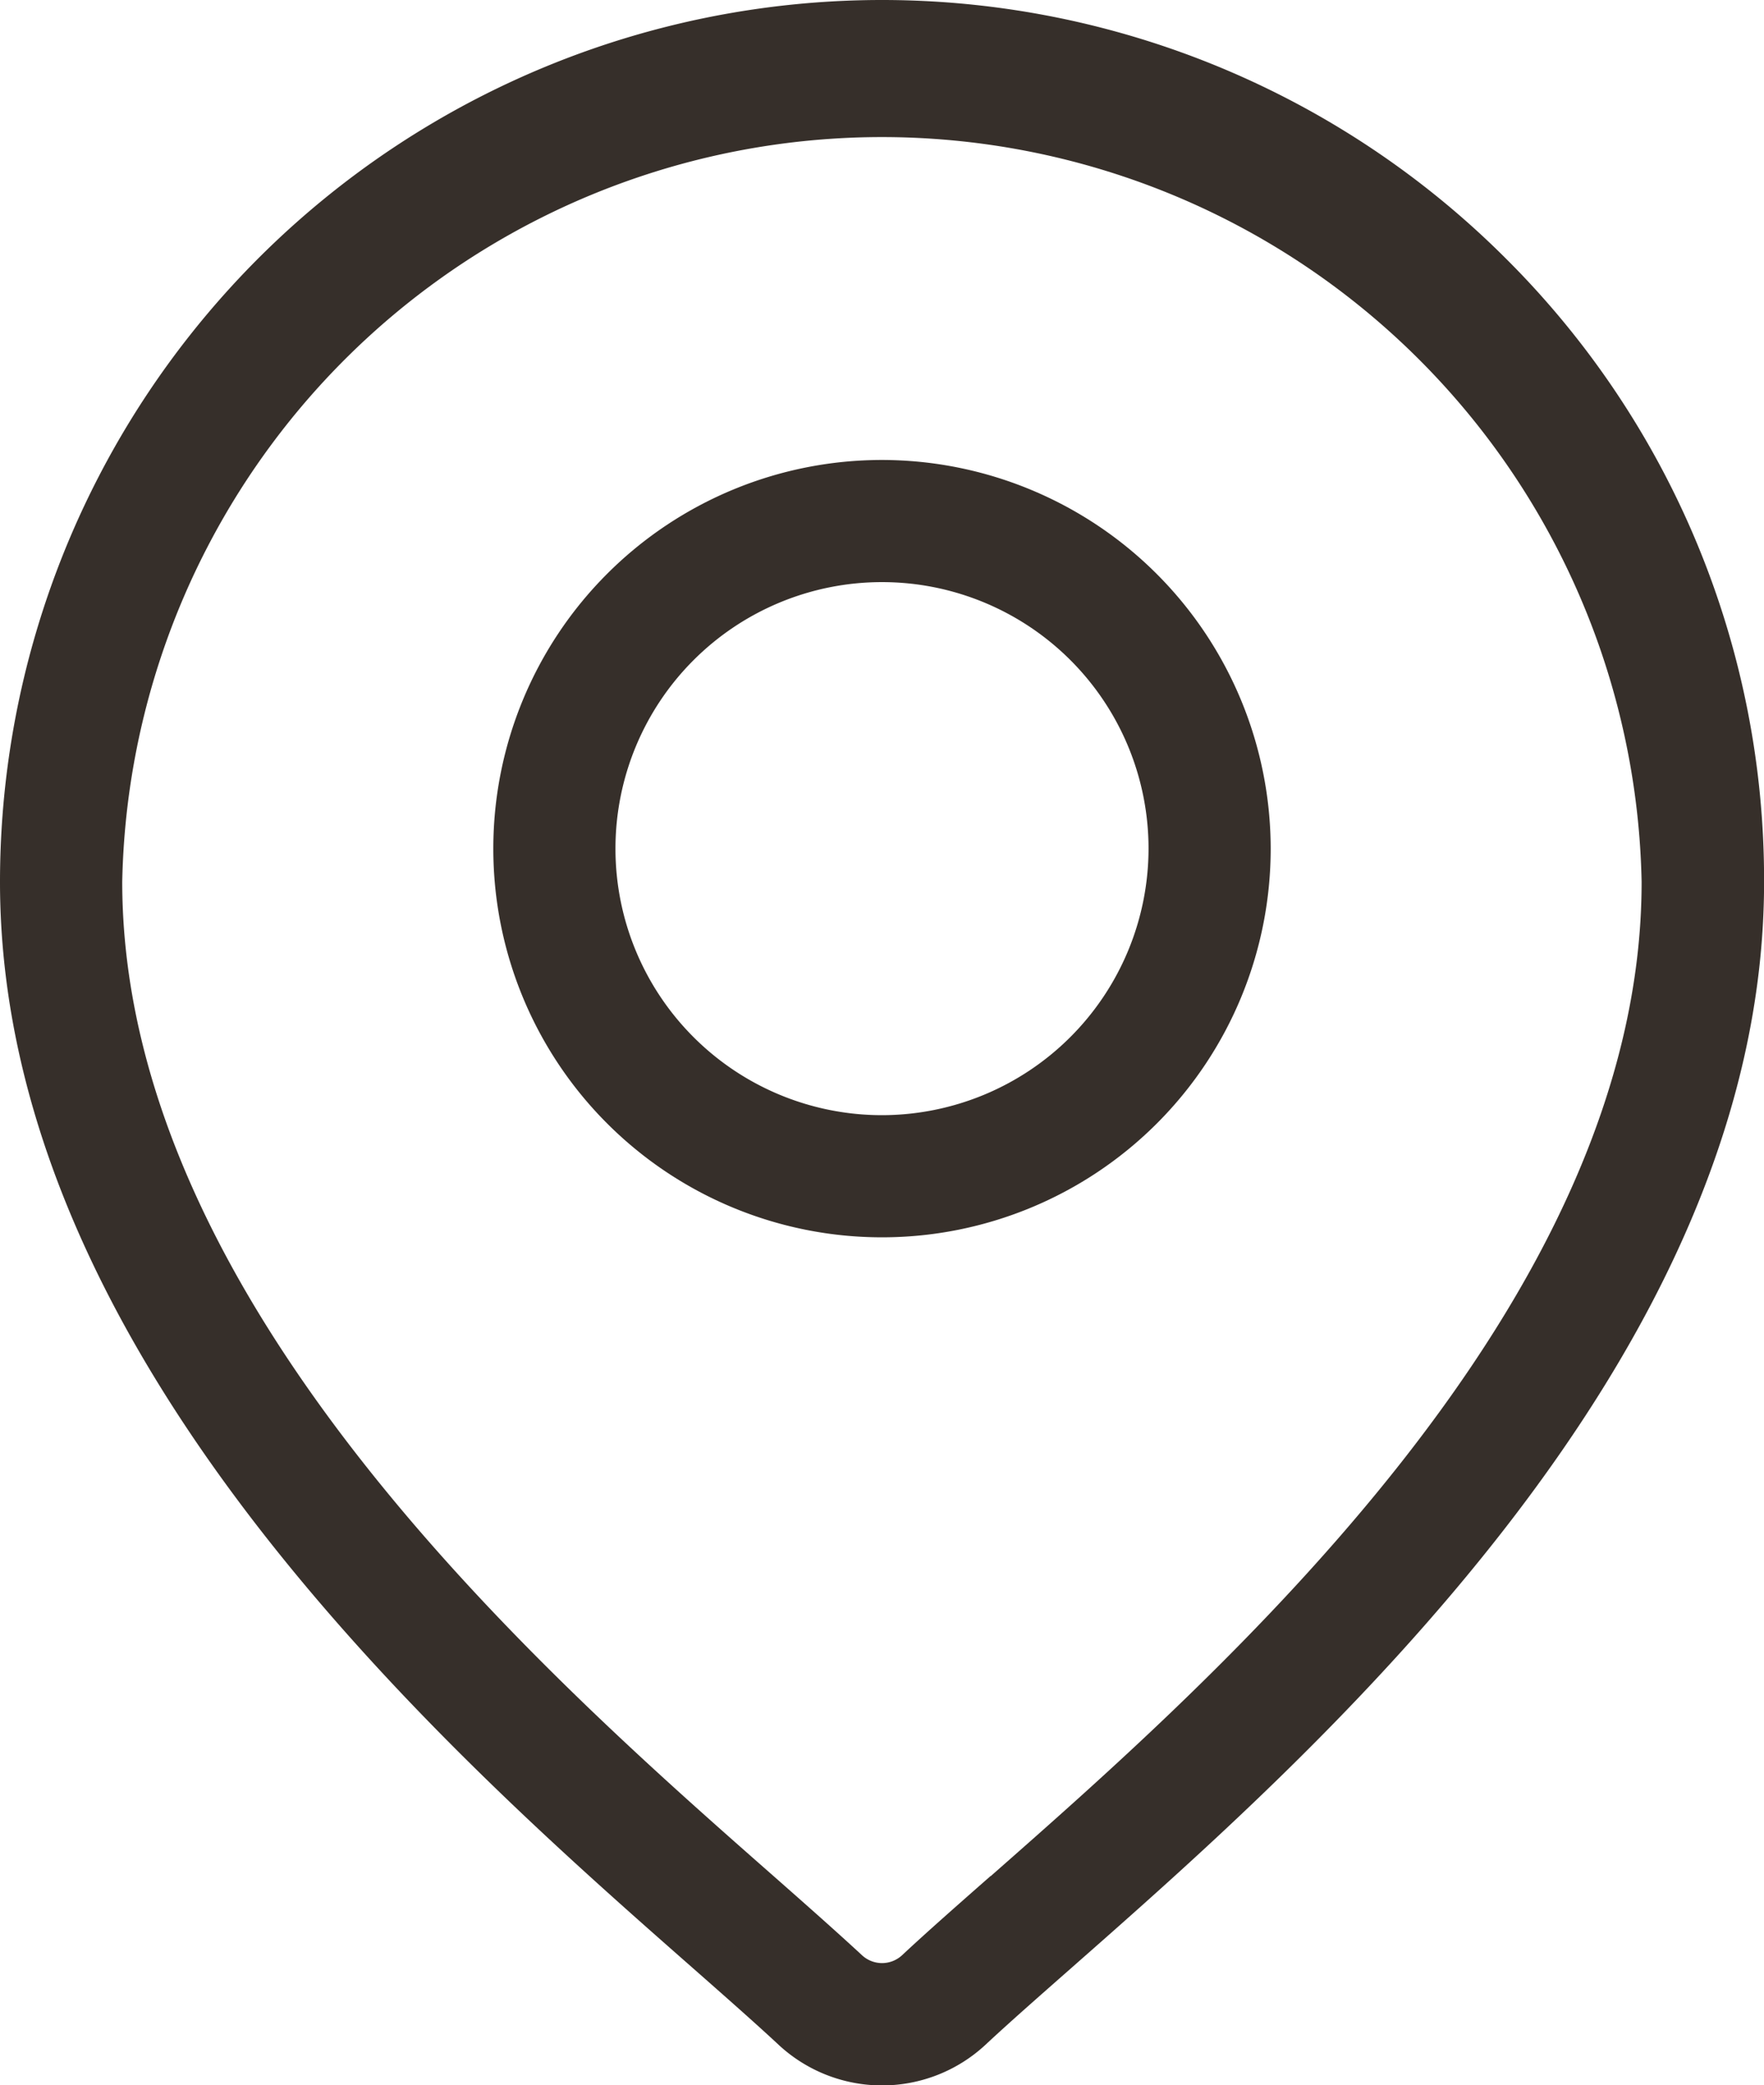 <svg id="location" xmlns="http://www.w3.org/2000/svg" width="23.336" height="27.587" viewBox="0 0 23.336 27.587">
  <g id="Group_1110" data-name="Group 1110" transform="translate(0)">
    <g id="Group_1109" data-name="Group 1109">
      <path id="Path_93477" data-name="Path 93477" d="M59.37,3.418a11.668,11.668,0,0,0-19.919,8.251c0,6.3,5.961,11.549,9.164,14.366.445.392.829.73,1.136,1.016a2.01,2.01,0,0,0,2.737,0c.306-.286.691-.624,1.136-1.016,3.2-2.817,9.164-8.061,9.164-14.366A11.592,11.592,0,0,0,59.37,3.418Zm-6.814,21.4c-.455.4-.848.746-1.171,1.048a.39.39,0,0,1-.531,0c-.324-.3-.717-.648-1.171-1.048-3.011-2.649-8.615-7.579-8.615-13.153a10.052,10.052,0,0,1,20.1,0C61.171,17.242,55.567,22.172,52.556,24.821Z" transform="translate(-39.451 0)" fill="#362f2a"/>
    </g>
  </g>
  <g id="Group_1112" data-name="Group 1112" transform="translate(6.526 6.085)">
    <g id="Group_1111" data-name="Group 1111">
      <path id="Path_93478" data-name="Path 93478" d="M165.712,112.938a5.142,5.142,0,1,0,5.142,5.142A5.148,5.148,0,0,0,165.712,112.938Zm0,8.668a3.526,3.526,0,1,1,3.526-3.526A3.53,3.53,0,0,1,165.712,121.606Z" transform="translate(-160.57 -112.938)" fill="#362f2a"/>
    </g>
  </g>
</svg>
